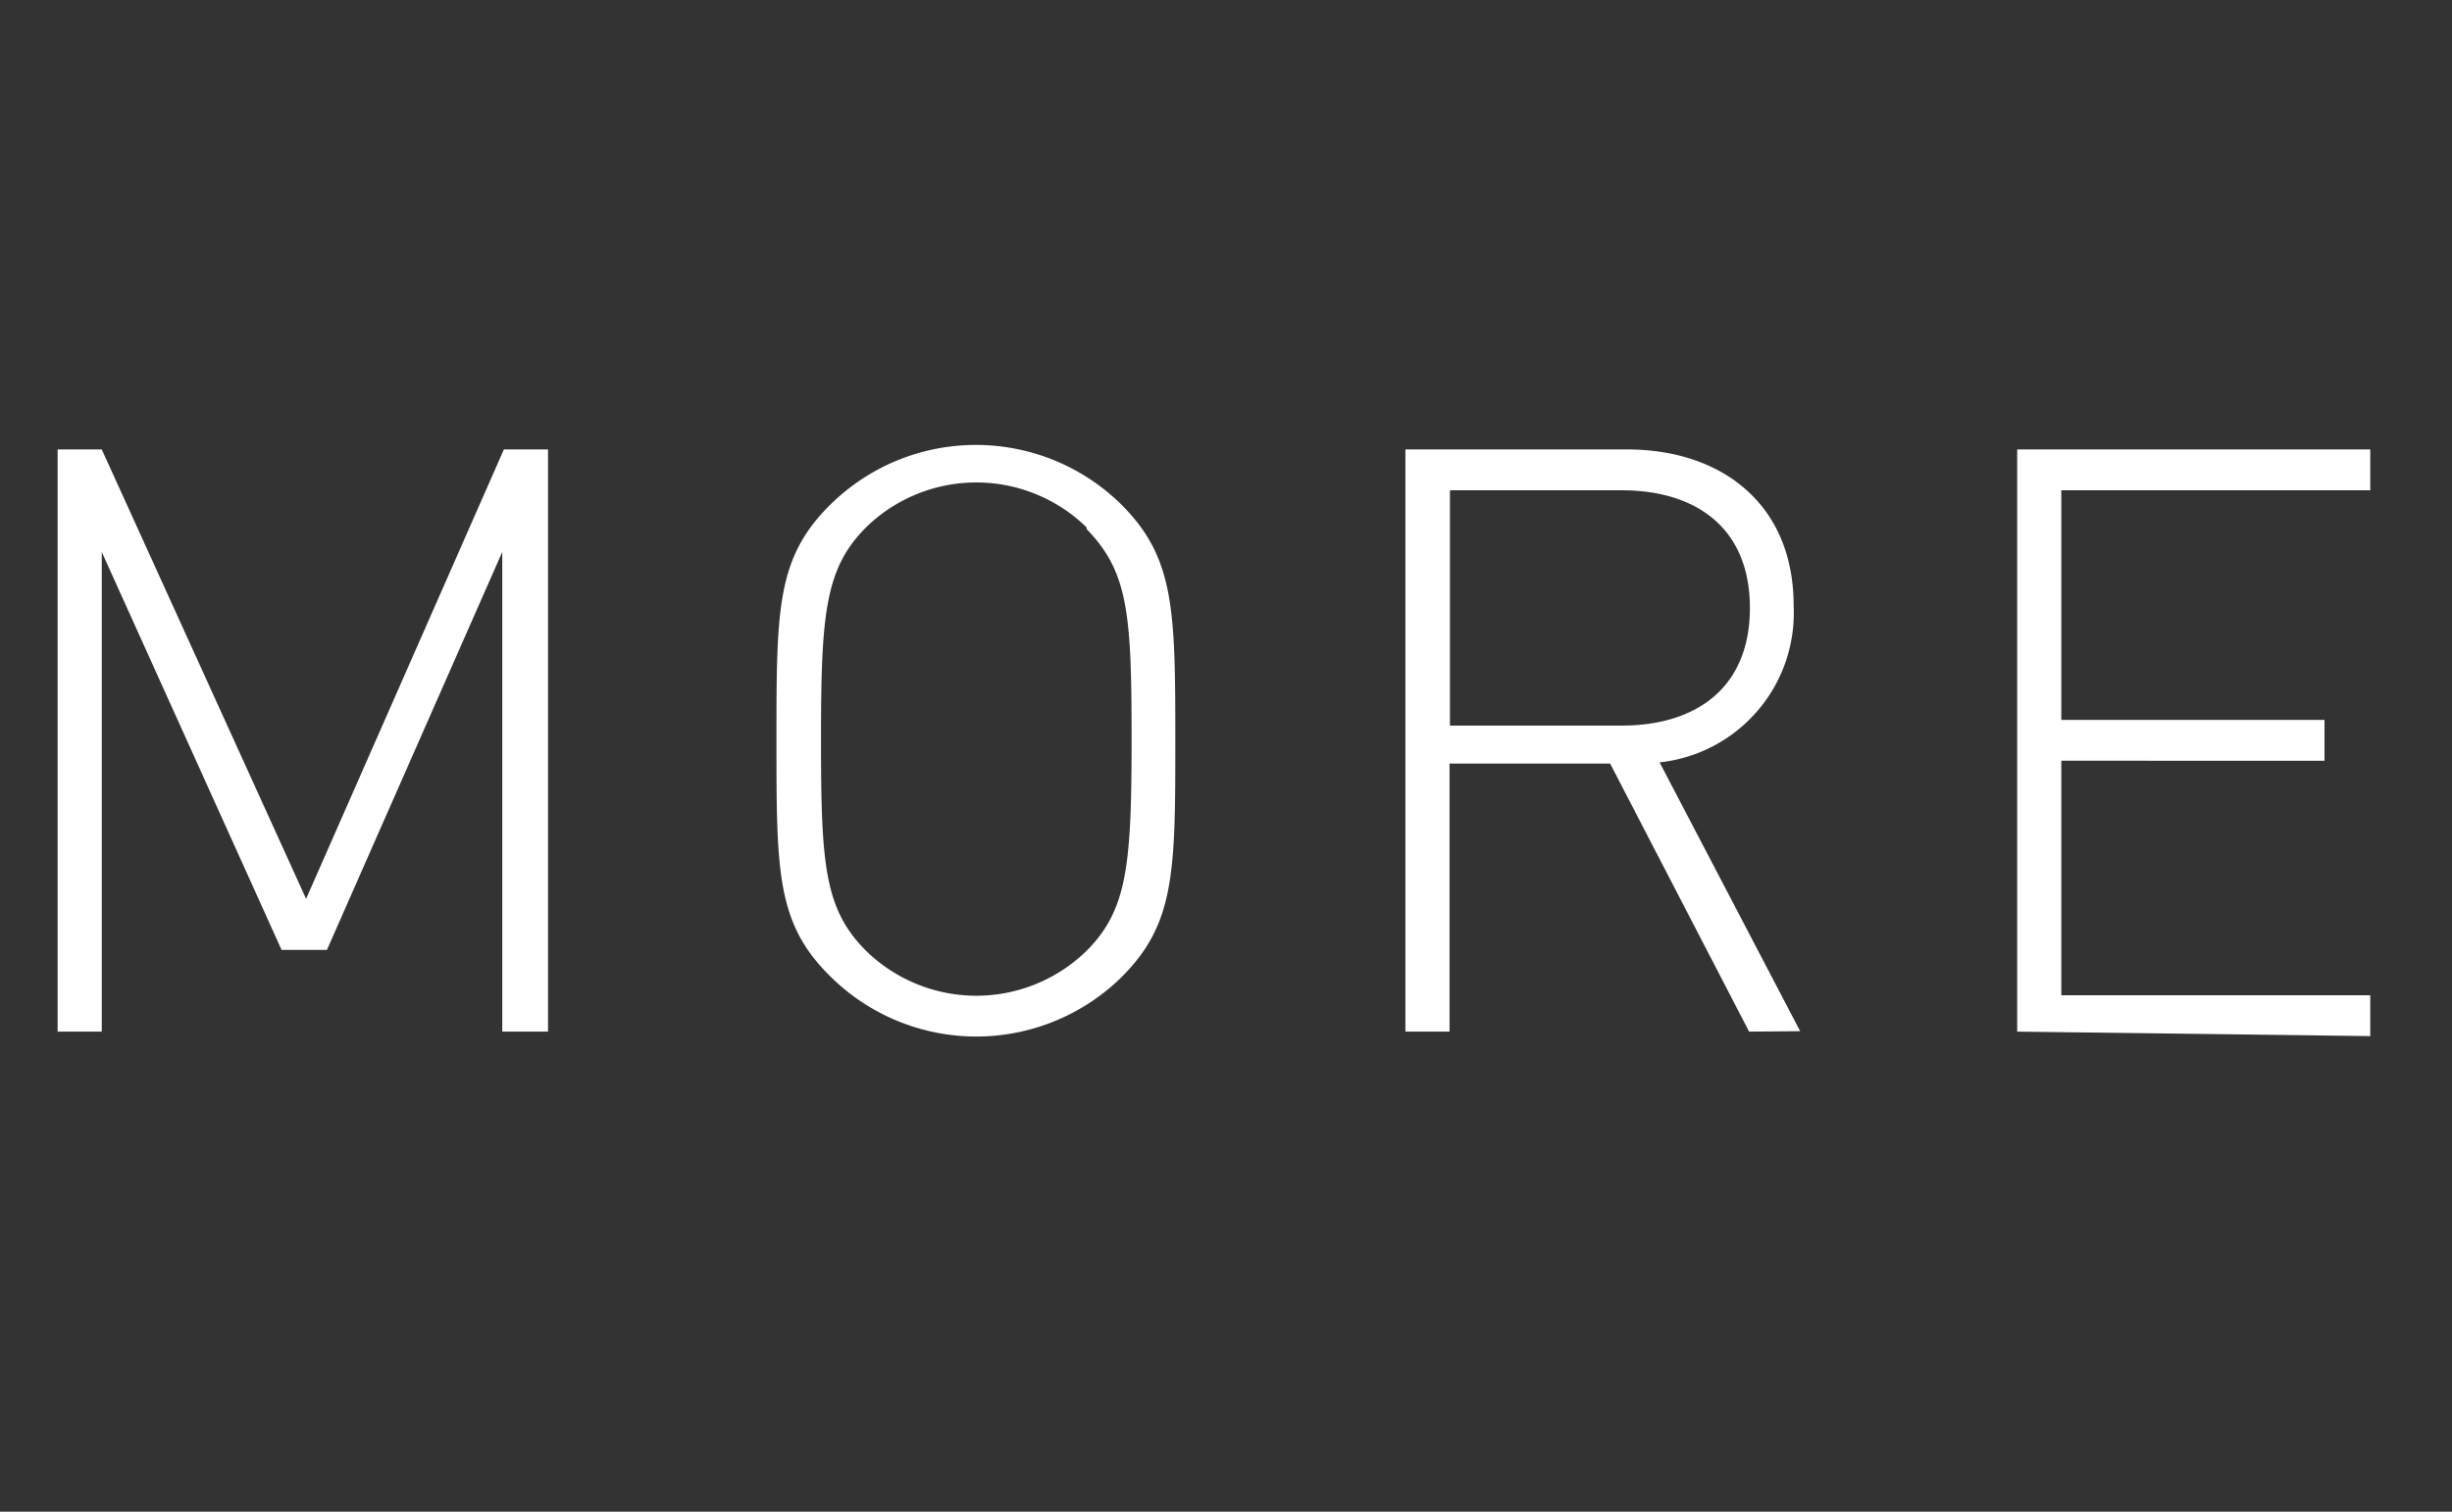 <svg xmlns="http://www.w3.org/2000/svg" viewBox="0 0 60 37"><rect x="0" y="0" width="60" height="37" fill="#333333" stroke="none"/><defs><style>.cls-1{fill:#fff;}.cls-2{fill:none;}</style></defs><title>アセット 17</title><g id="レイヤー_2" data-name="レイヤー 2"><g id="デザイン"><path class="cls-1" d="M12.29,25.25V13.51L8,23.25H6.89l-4.4-9.74V25.25H1.41V11H2.49l5,11,4.84-11h1.08V25.25Z"/><path class="cls-1" d="M27.45,23.91a5.07,5.07,0,0,1-7.12,0C19,22.61,19,21.35,19,18.13s0-4.48,1.32-5.78a5.07,5.07,0,0,1,7.12,0c1.3,1.3,1.32,2.56,1.32,5.78S28.75,22.61,27.45,23.91Zm-.86-11a3.86,3.86,0,0,0-5.4,0c-1,1-1.1,2.12-1.1,5.18s.08,4.16,1.1,5.18a3.86,3.86,0,0,0,5.4,0c1-1,1.1-2.12,1.1-5.18S27.61,14,26.59,12.95Z"/><path class="cls-1" d="M42.8,25.25l-3.4-6.56H35.47v6.56H34.39V11h5.42c2.32,0,4.08,1.34,4.08,3.82a3.68,3.68,0,0,1-3.28,3.84l3.44,6.58ZM39.68,12h-4.2v5.76h4.2c1.82,0,3.14-.92,3.14-2.88S41.5,12,39.68,12Z"/><path class="cls-1" d="M49.36,25.25V11H58v1H50.44v5.62h6.44v1H50.44v5.74H58v1Z"/><rect class="cls-2" width="60" height="37"/></g></g></svg>